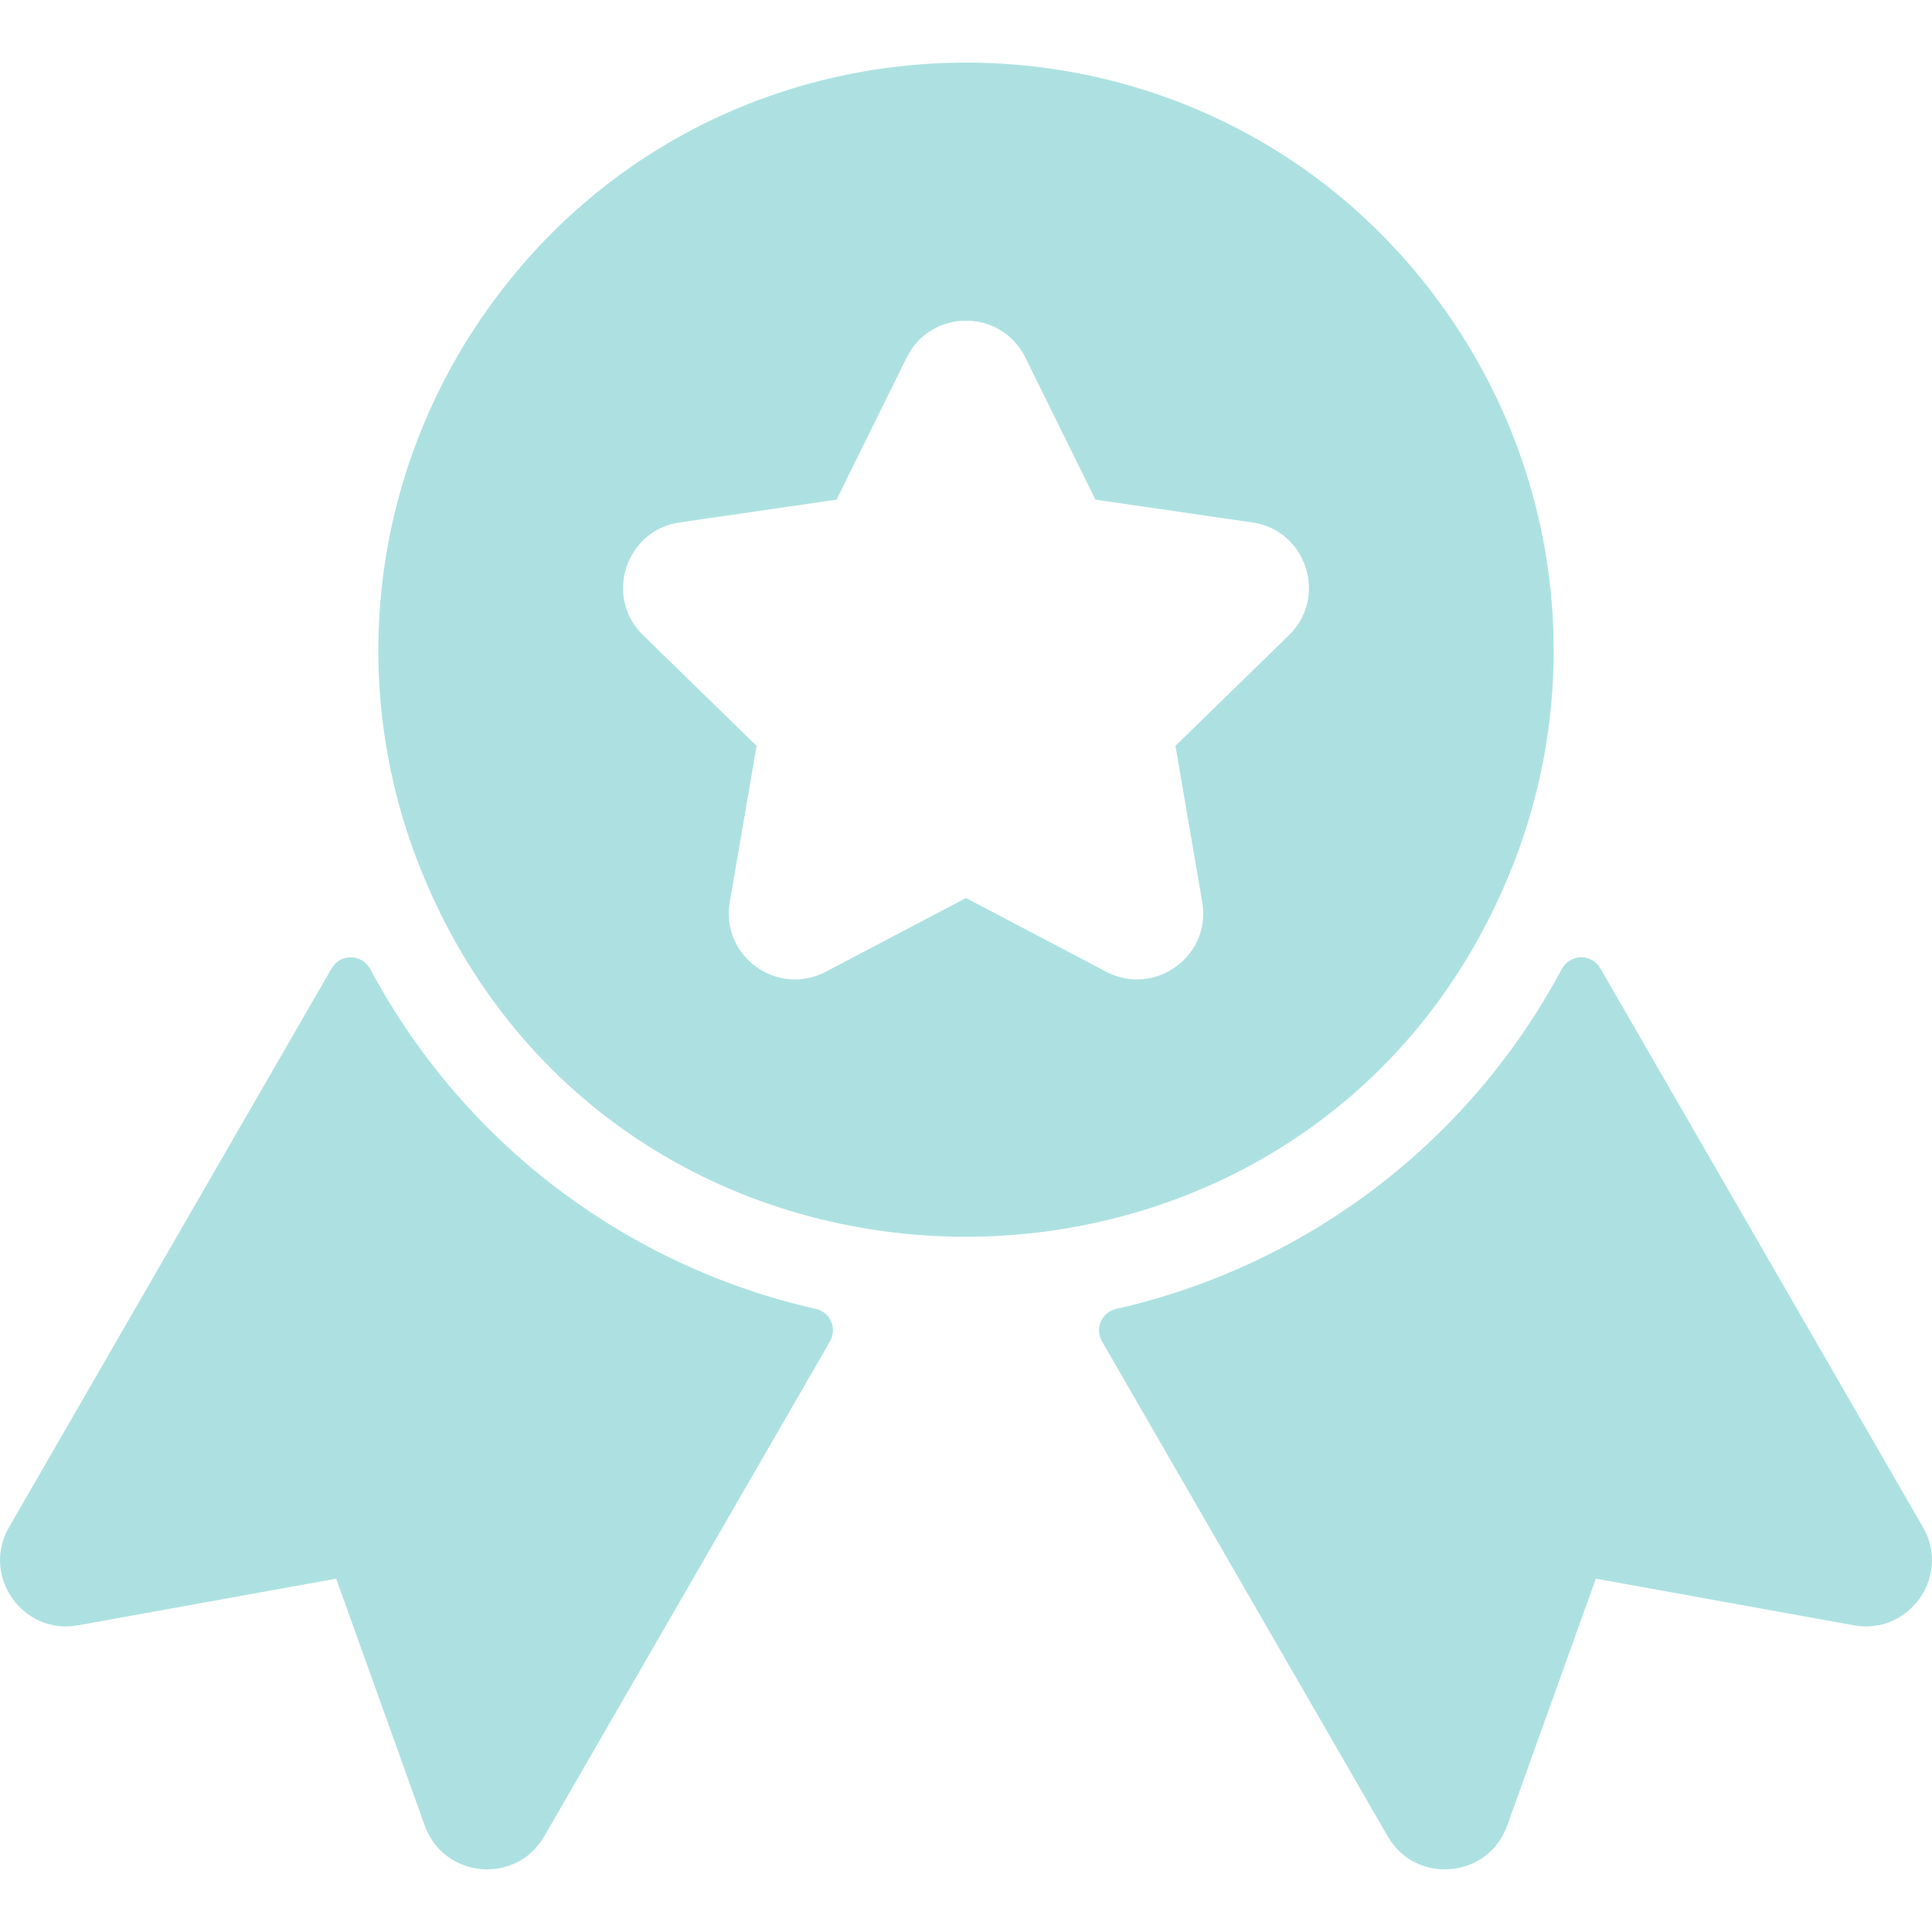 <svg width="44" height="44" viewBox="0 0 44 44" fill="none" xmlns="http://www.w3.org/2000/svg">
<path d="M43.795 34.782L36.446 22.052C36.248 21.71 35.754 21.722 35.567 22.071C33.436 26.06 29.708 28.84 25.418 29.81C25.089 29.884 24.928 30.257 25.097 30.549L31.604 41.821C32.247 42.934 33.894 42.779 34.325 41.577L36.344 35.953L42.223 37.016C43.482 37.243 44.435 35.89 43.795 34.782Z" fill="#ADE1E1"/>
<path d="M18.582 29.81C14.29 28.84 10.563 26.058 8.433 22.071C8.246 21.722 7.751 21.71 7.554 22.052L0.205 34.782C-0.435 35.889 0.517 37.243 1.776 37.016L7.656 35.953L9.674 41.577C10.106 42.779 11.753 42.934 12.395 41.821L18.903 30.549C19.072 30.257 18.911 29.884 18.582 29.81Z" fill="#ADE1E1"/>
<path d="M34.446 19.728C36.076 15.609 35.56 10.957 33.064 7.285C27.755 -0.528 16.244 -0.525 10.937 7.284C8.441 10.957 7.924 15.609 9.554 19.728C14.021 31.005 30.001 30.953 34.446 19.728ZM29.355 14.466L26.77 16.986L27.38 20.545C27.593 21.782 26.289 22.707 25.196 22.132L22 20.452L18.804 22.132C17.702 22.711 16.409 21.773 16.62 20.545L17.23 16.986L14.645 14.466C13.753 13.597 14.246 12.077 15.479 11.898L19.052 11.379L20.65 8.141C21.201 7.024 22.799 7.024 23.35 8.141L24.948 11.379L28.521 11.898C29.753 12.077 30.248 13.596 29.355 14.466Z" fill="#ADE1E1"/>
</svg>
